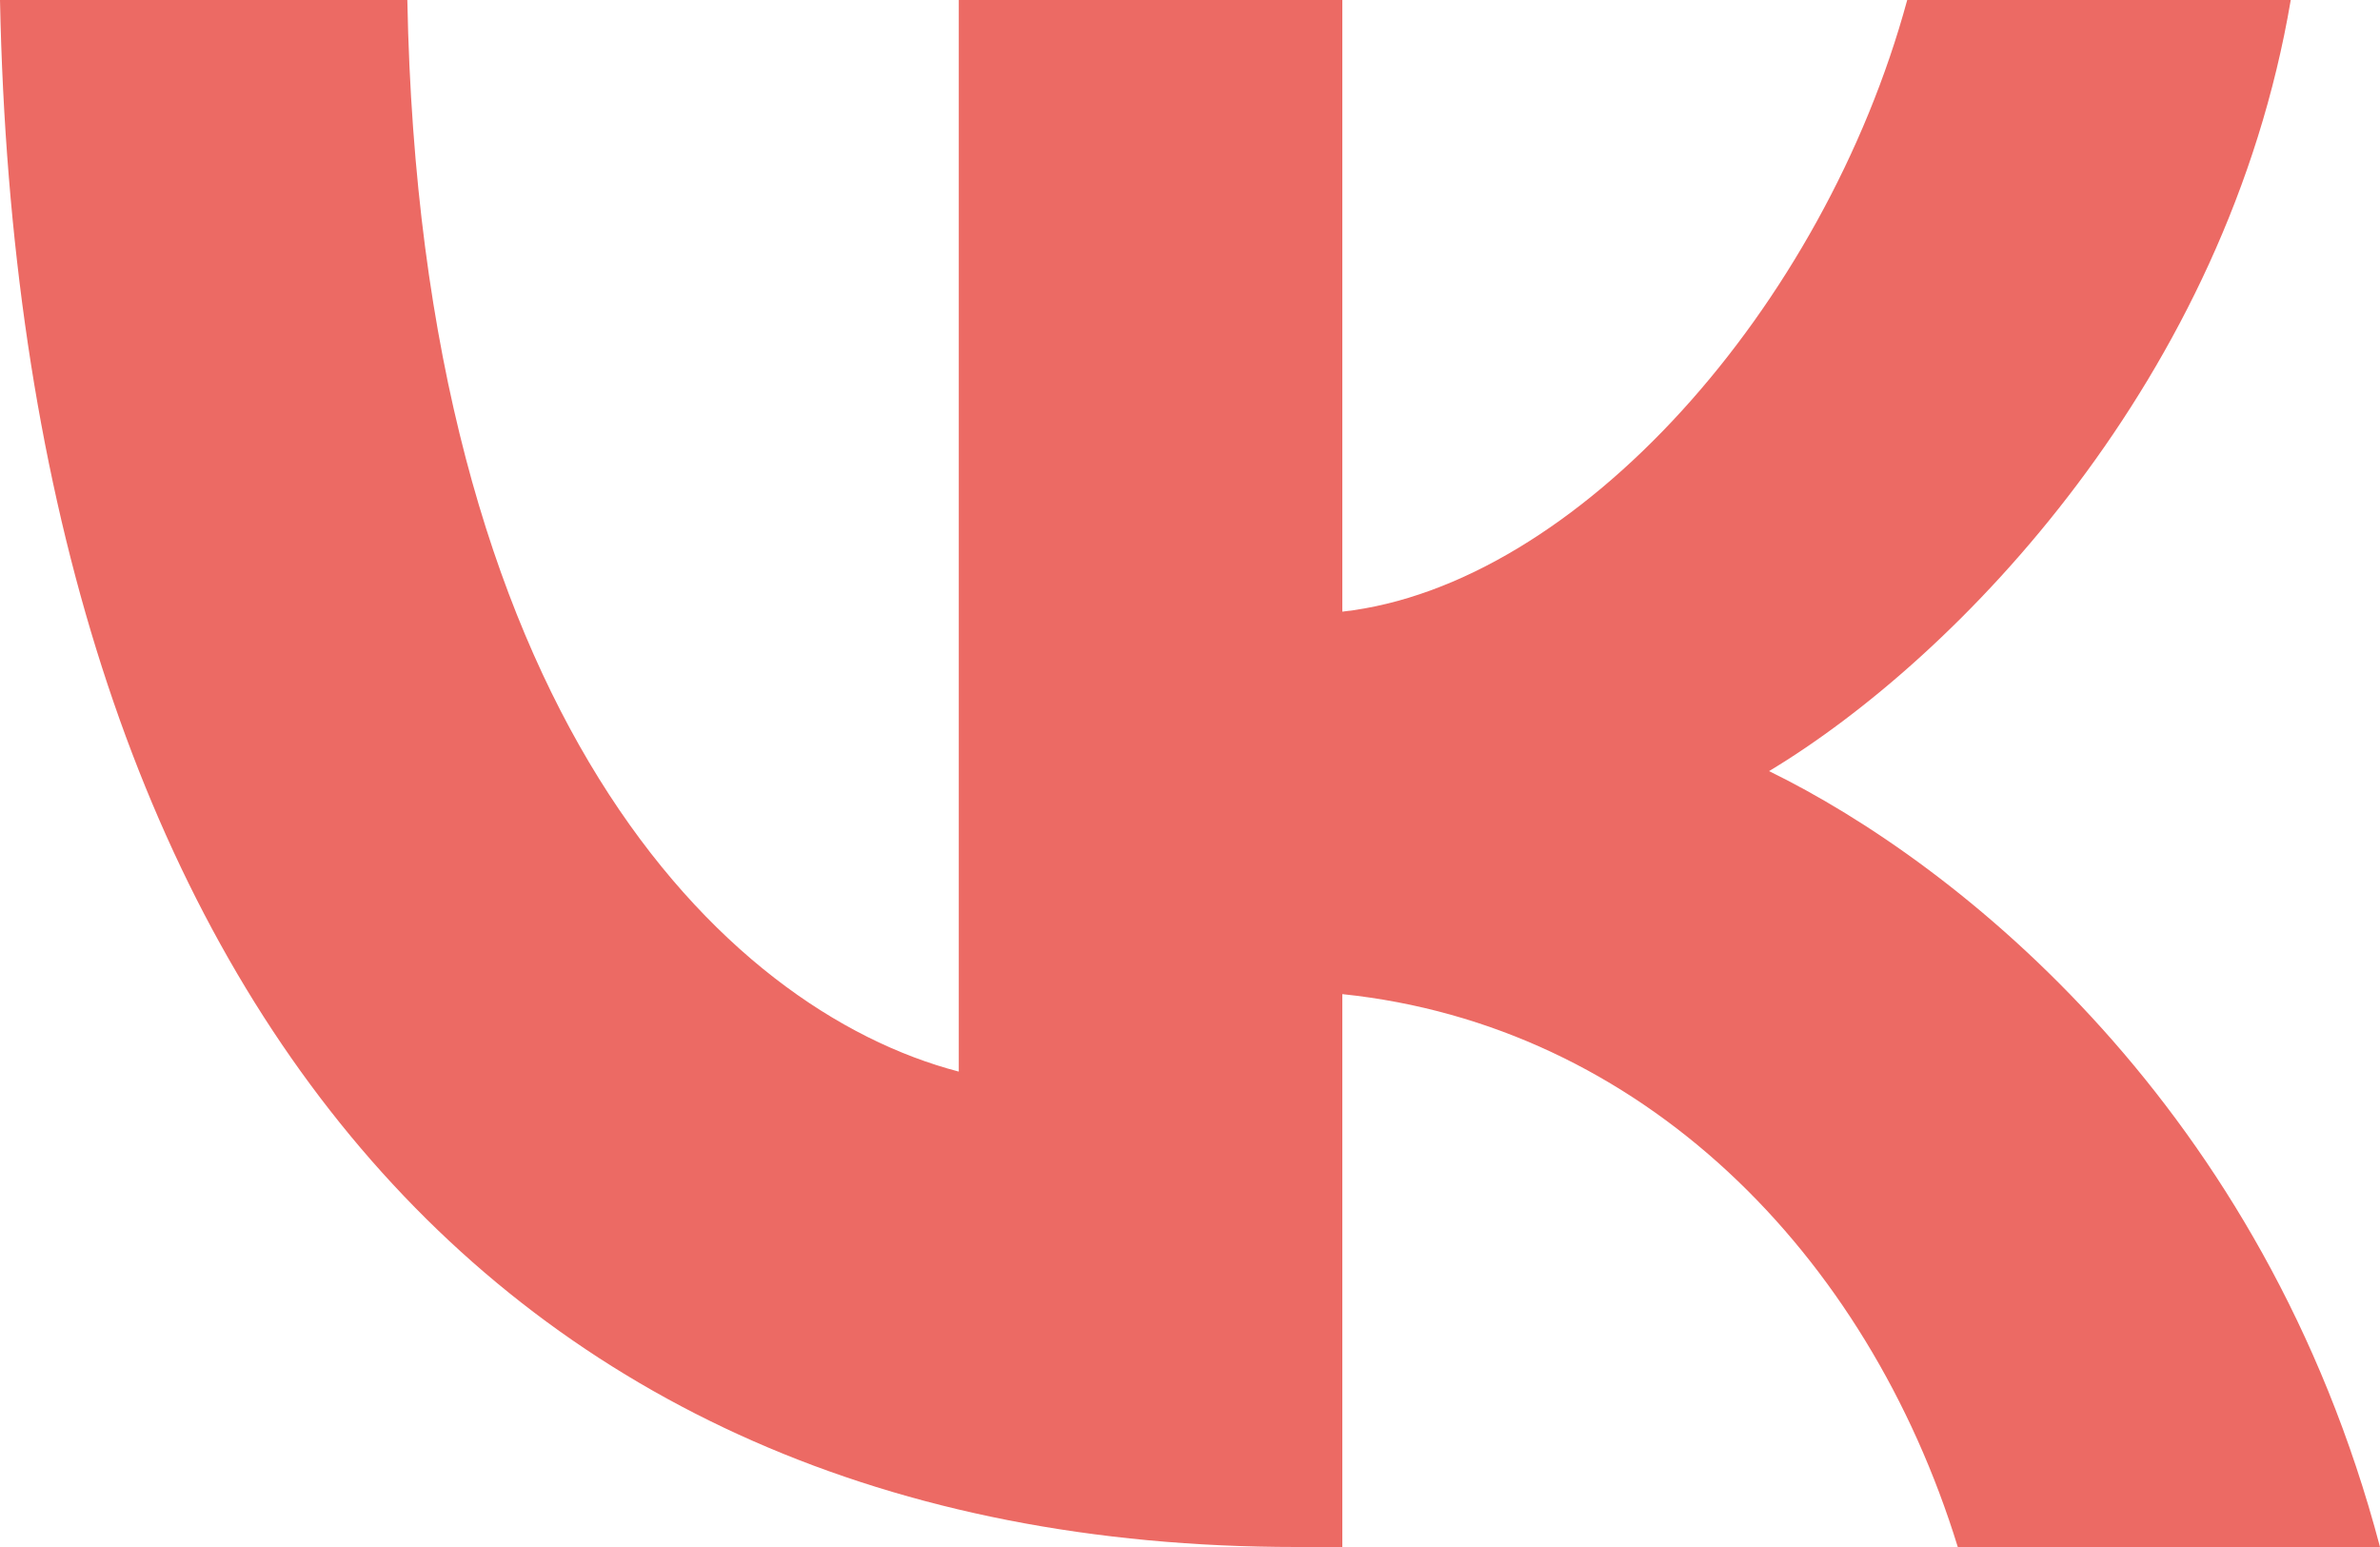 <?xml version="1.0" encoding="UTF-8"?>
<svg xmlns="http://www.w3.org/2000/svg" width="20" height="13" viewBox="0 0 20 13" fill="none">
  <path d="M10.893 13C4.06 13 0.162 8.12 0 0H3.423C3.535 5.96 6.059 8.484 8.057 9.005V0H11.28V5.14C13.254 4.919 15.328 2.577 16.027 0H19.25C18.713 3.175 16.465 5.518 14.866 6.48C16.465 7.261 19.026 9.304 20 13H16.452C15.69 10.527 13.791 8.615 11.28 8.354V13H10.893Z" fill="#EC6A64"></path>
</svg>
